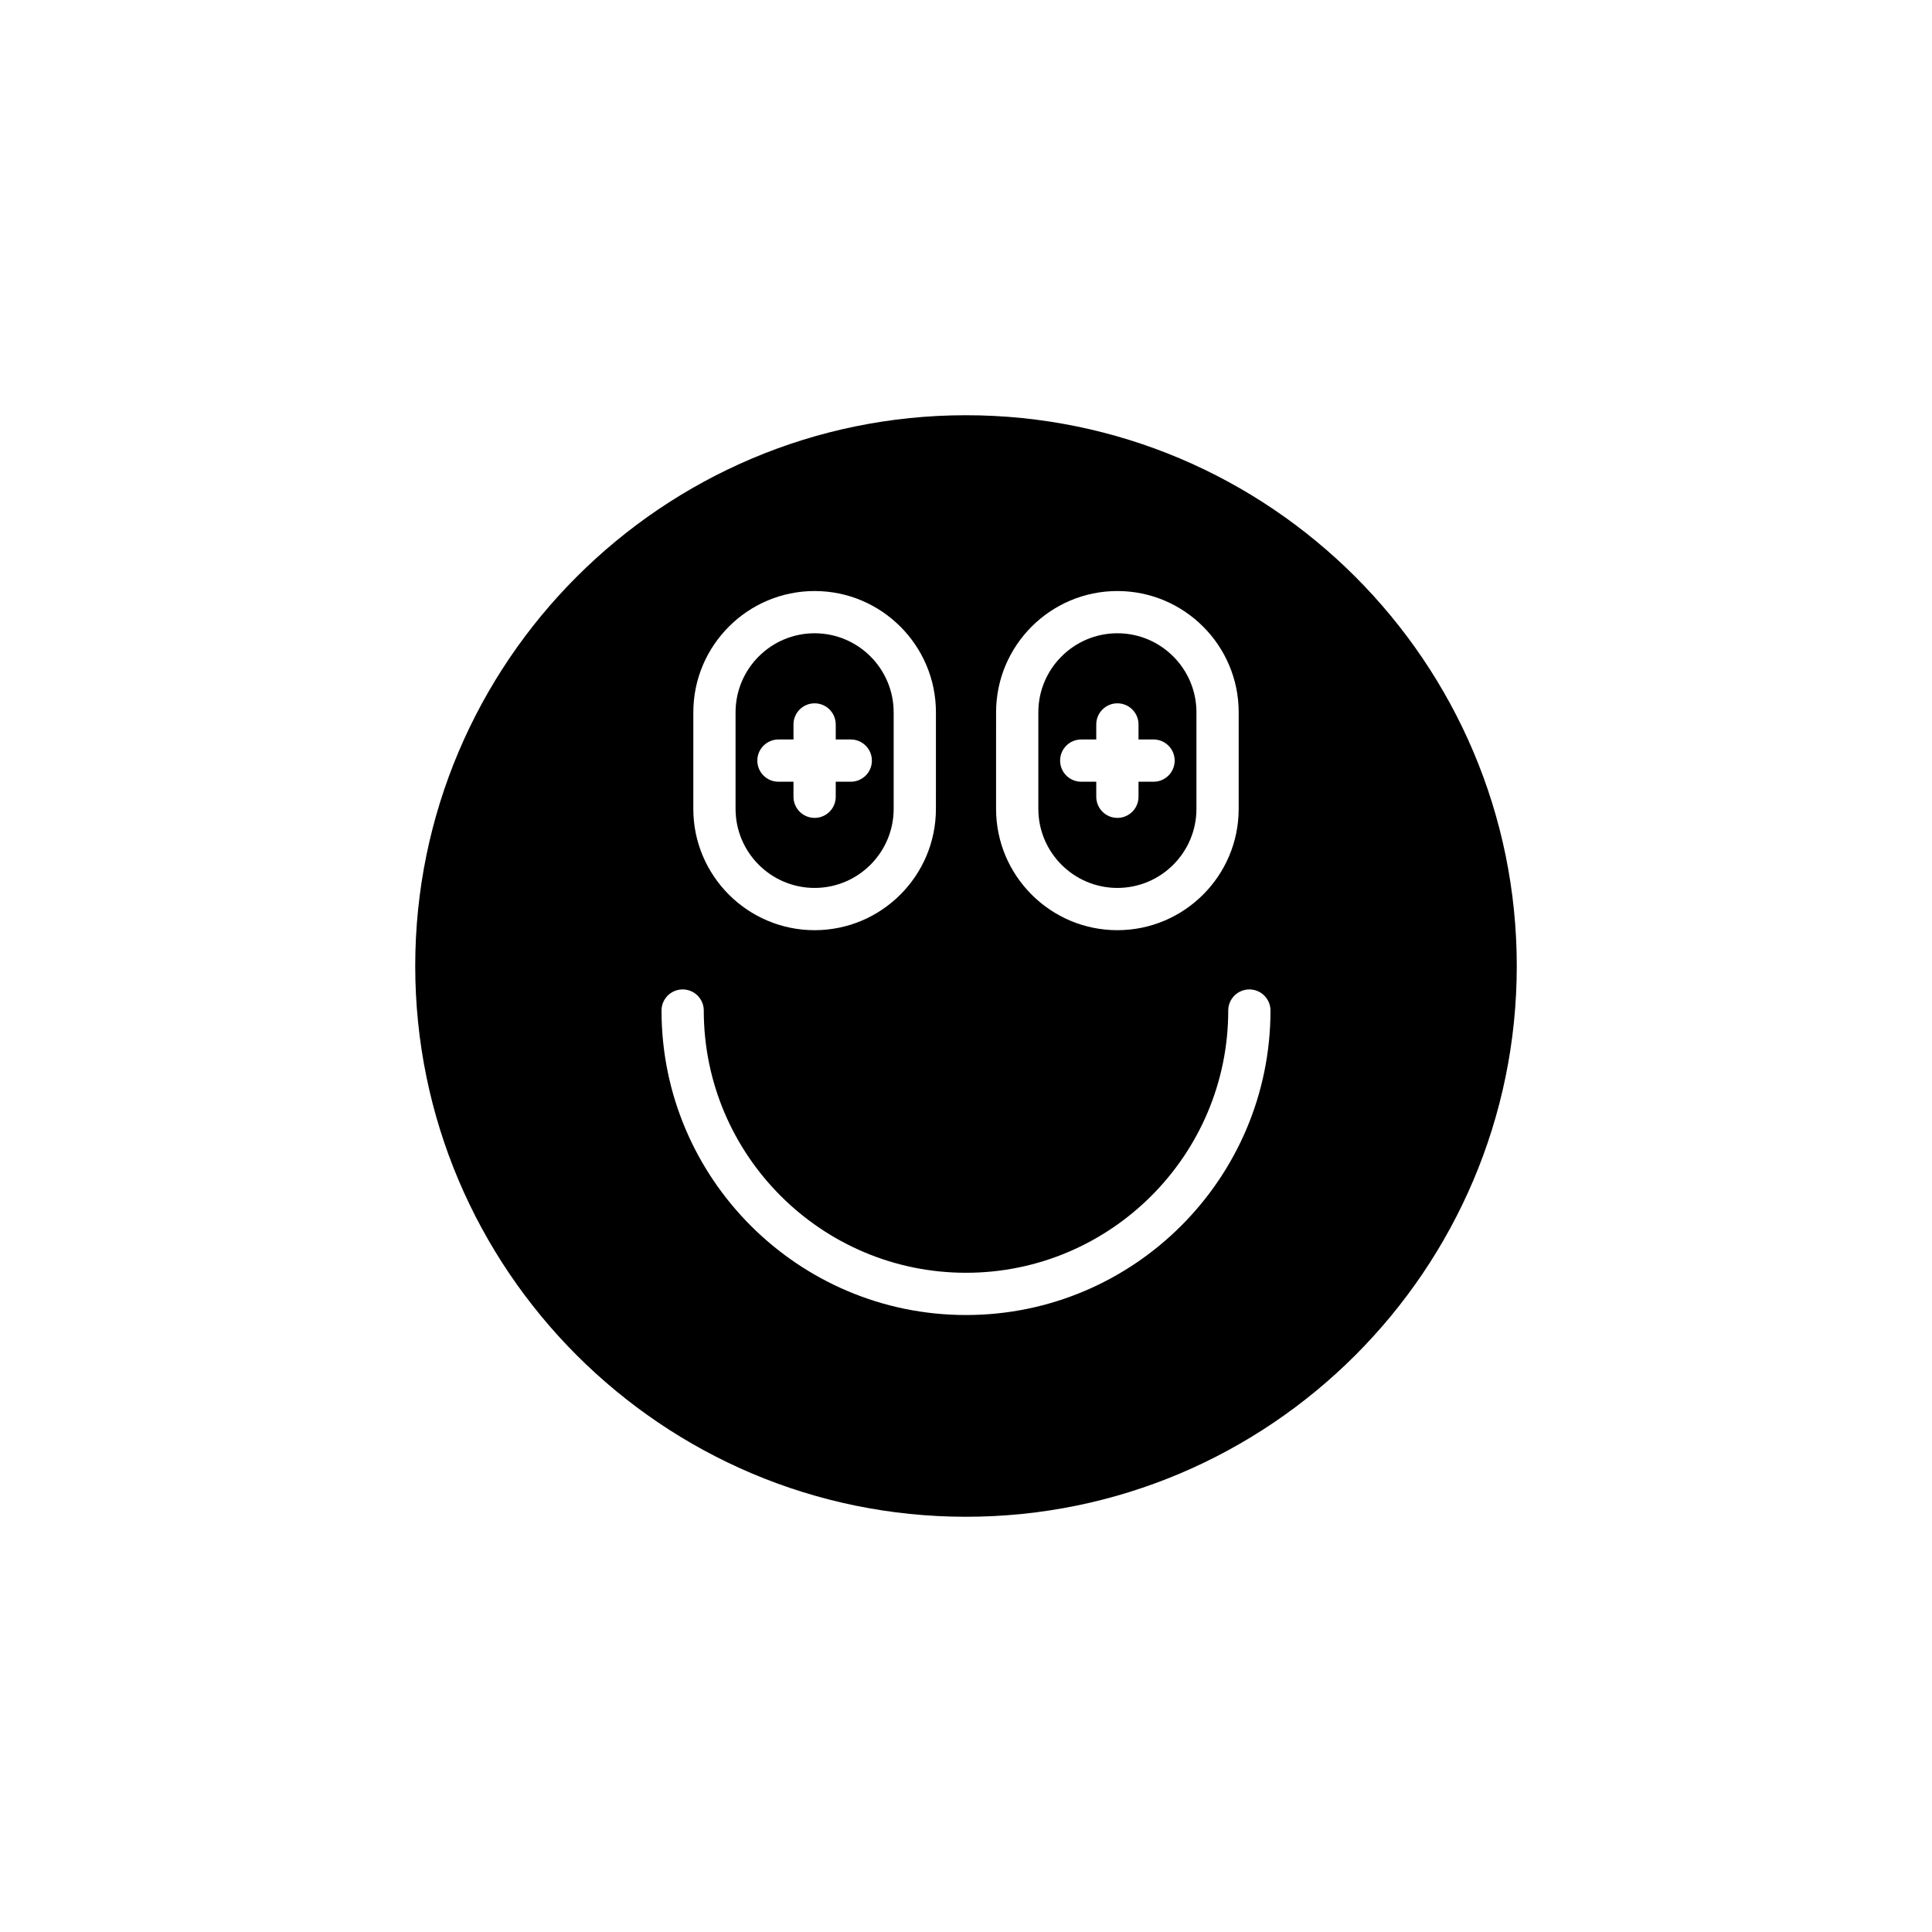 <?xml version="1.0" encoding="UTF-8"?>
<!-- Uploaded to: ICON Repo, www.svgrepo.com, Generator: ICON Repo Mixer Tools -->
<svg fill="#000000" width="800px" height="800px" version="1.1" viewBox="144 144 512 512" xmlns="http://www.w3.org/2000/svg">
 <g>
  <path d="m400 254.04c-80.484 0-145.96 65.48-145.96 145.96s65.477 145.96 145.96 145.96c80.48 0 145.96-65.477 145.96-145.96s-65.477-145.96-145.96-145.96zm7.973 78.734c0-17.723 14.422-32.145 32.148-32.145 17.723 0 32.145 14.422 32.145 32.145l-0.004 25.59c0 17.723-14.422 32.145-32.145 32.145-17.727 0-32.148-14.422-32.148-32.145zm-80.234 0c0-17.723 14.422-32.145 32.145-32.145 17.727 0 32.148 14.422 32.148 32.145l-0.004 25.59c0 17.723-14.422 32.145-32.148 32.145-17.723 0-32.145-14.422-32.145-32.145zm72.262 159.72c-44.492 0-80.691-36.195-80.691-80.688 0-3.094 2.508-5.598 5.598-5.598s5.598 2.504 5.598 5.598c0 38.316 31.176 69.492 69.496 69.492s69.492-31.176 69.492-69.492c0-3.094 2.508-5.598 5.598-5.598s5.598 2.504 5.598 5.598c0.004 44.492-36.195 80.688-80.688 80.688z"/>
  <path d="m359.88 379.31c11.551 0 20.949-9.398 20.949-20.949v-25.59c0-11.551-9.398-20.949-20.949-20.949-11.551 0-20.949 9.398-20.949 20.949v25.59c0 11.551 9.398 20.949 20.949 20.949zm-9.582-39.34h3.984v-3.984c0-3.094 2.508-5.598 5.598-5.598 3.09 0 5.598 2.504 5.598 5.598v3.984h3.984c3.09 0 5.598 2.504 5.598 5.598s-2.508 5.598-5.598 5.598h-3.984v3.984c0 3.094-2.508 5.598-5.598 5.598-3.09 0-5.598-2.504-5.598-5.598v-3.984h-3.984c-3.09 0-5.598-2.504-5.598-5.598s2.508-5.598 5.598-5.598z"/>
  <path d="m440.12 379.31c11.551 0 20.949-9.398 20.949-20.949v-25.59c0-11.551-9.398-20.949-20.949-20.949-11.551 0-20.949 9.398-20.949 20.949v25.59c0 11.551 9.398 20.949 20.949 20.949zm-9.582-39.34h3.984v-3.984c0-3.094 2.508-5.598 5.598-5.598 3.09 0 5.598 2.504 5.598 5.598v3.984h3.984c3.09 0 5.598 2.504 5.598 5.598s-2.508 5.598-5.598 5.598h-3.984v3.984c0 3.094-2.508 5.598-5.598 5.598-3.09 0-5.598-2.504-5.598-5.598v-3.984h-3.984c-3.09 0-5.598-2.504-5.598-5.598s2.508-5.598 5.598-5.598z"/>
 </g>
</svg>